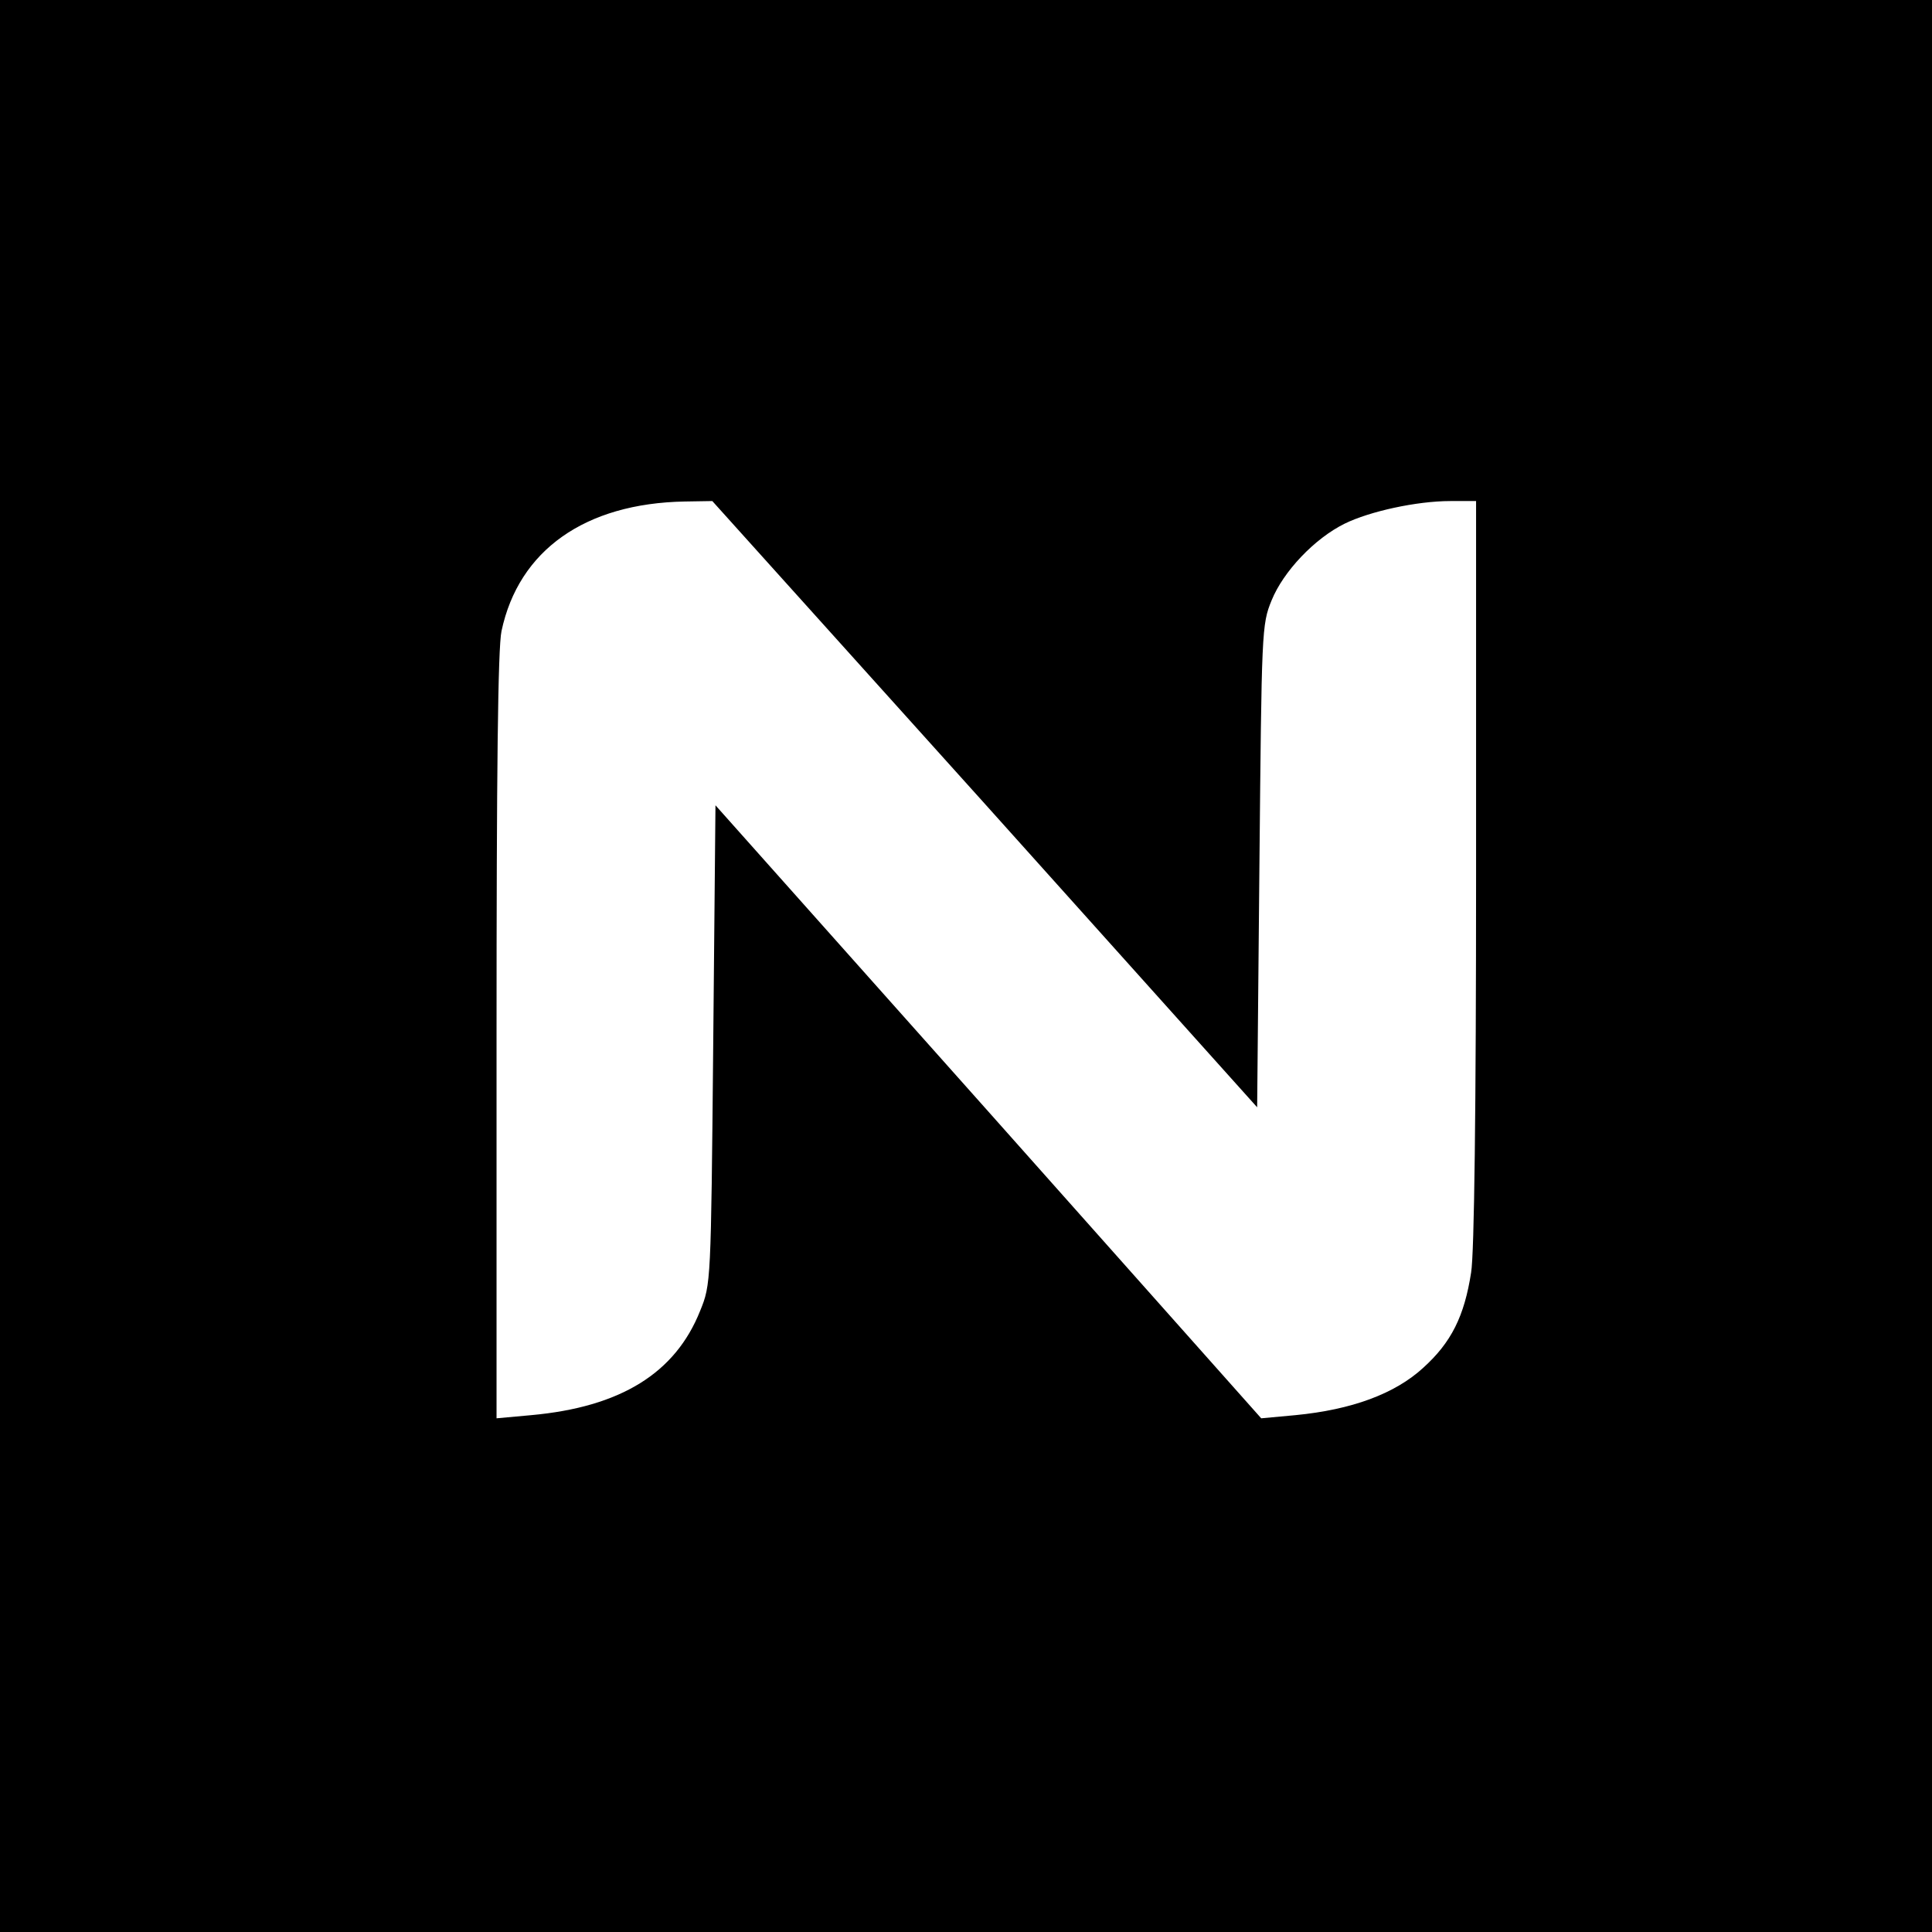 <?xml version="1.0" standalone="no"?>
<!DOCTYPE svg PUBLIC "-//W3C//DTD SVG 20010904//EN"
 "http://www.w3.org/TR/2001/REC-SVG-20010904/DTD/svg10.dtd">
<svg version="1.0" xmlns="http://www.w3.org/2000/svg"
 width="428pt" height="428pt" viewBox="0 0 428 428"
 preserveAspectRatio="xMidYMid meet">
<g transform="translate(0,428) scale(0.1,-0.1)"
fill="#000000" stroke="none">
<path d="M0 2140 l0 -2140 2140 0 2140 0 0 2140 0 2140 -2140 0 -2140 0 0
-2140z m2182 359 l603 -672 5 534 c5 524 5 535 27 589 26 64 95 137 162 170
55 27 159 50 234 50 l57 0 0 -822 c0 -524 -4 -846 -11 -887 -15 -97 -44 -155
-106 -211 -63 -58 -159 -93 -283 -105 l-76 -7 -604 679 -605 679 -5 -531 c-5
-528 -5 -530 -29 -589 -55 -138 -176 -213 -374 -231 l-77 -7 0 845 c0 588 3
862 11 899 38 179 185 283 406 287 l61 1 604 -671z"/>
</g>
</svg>
